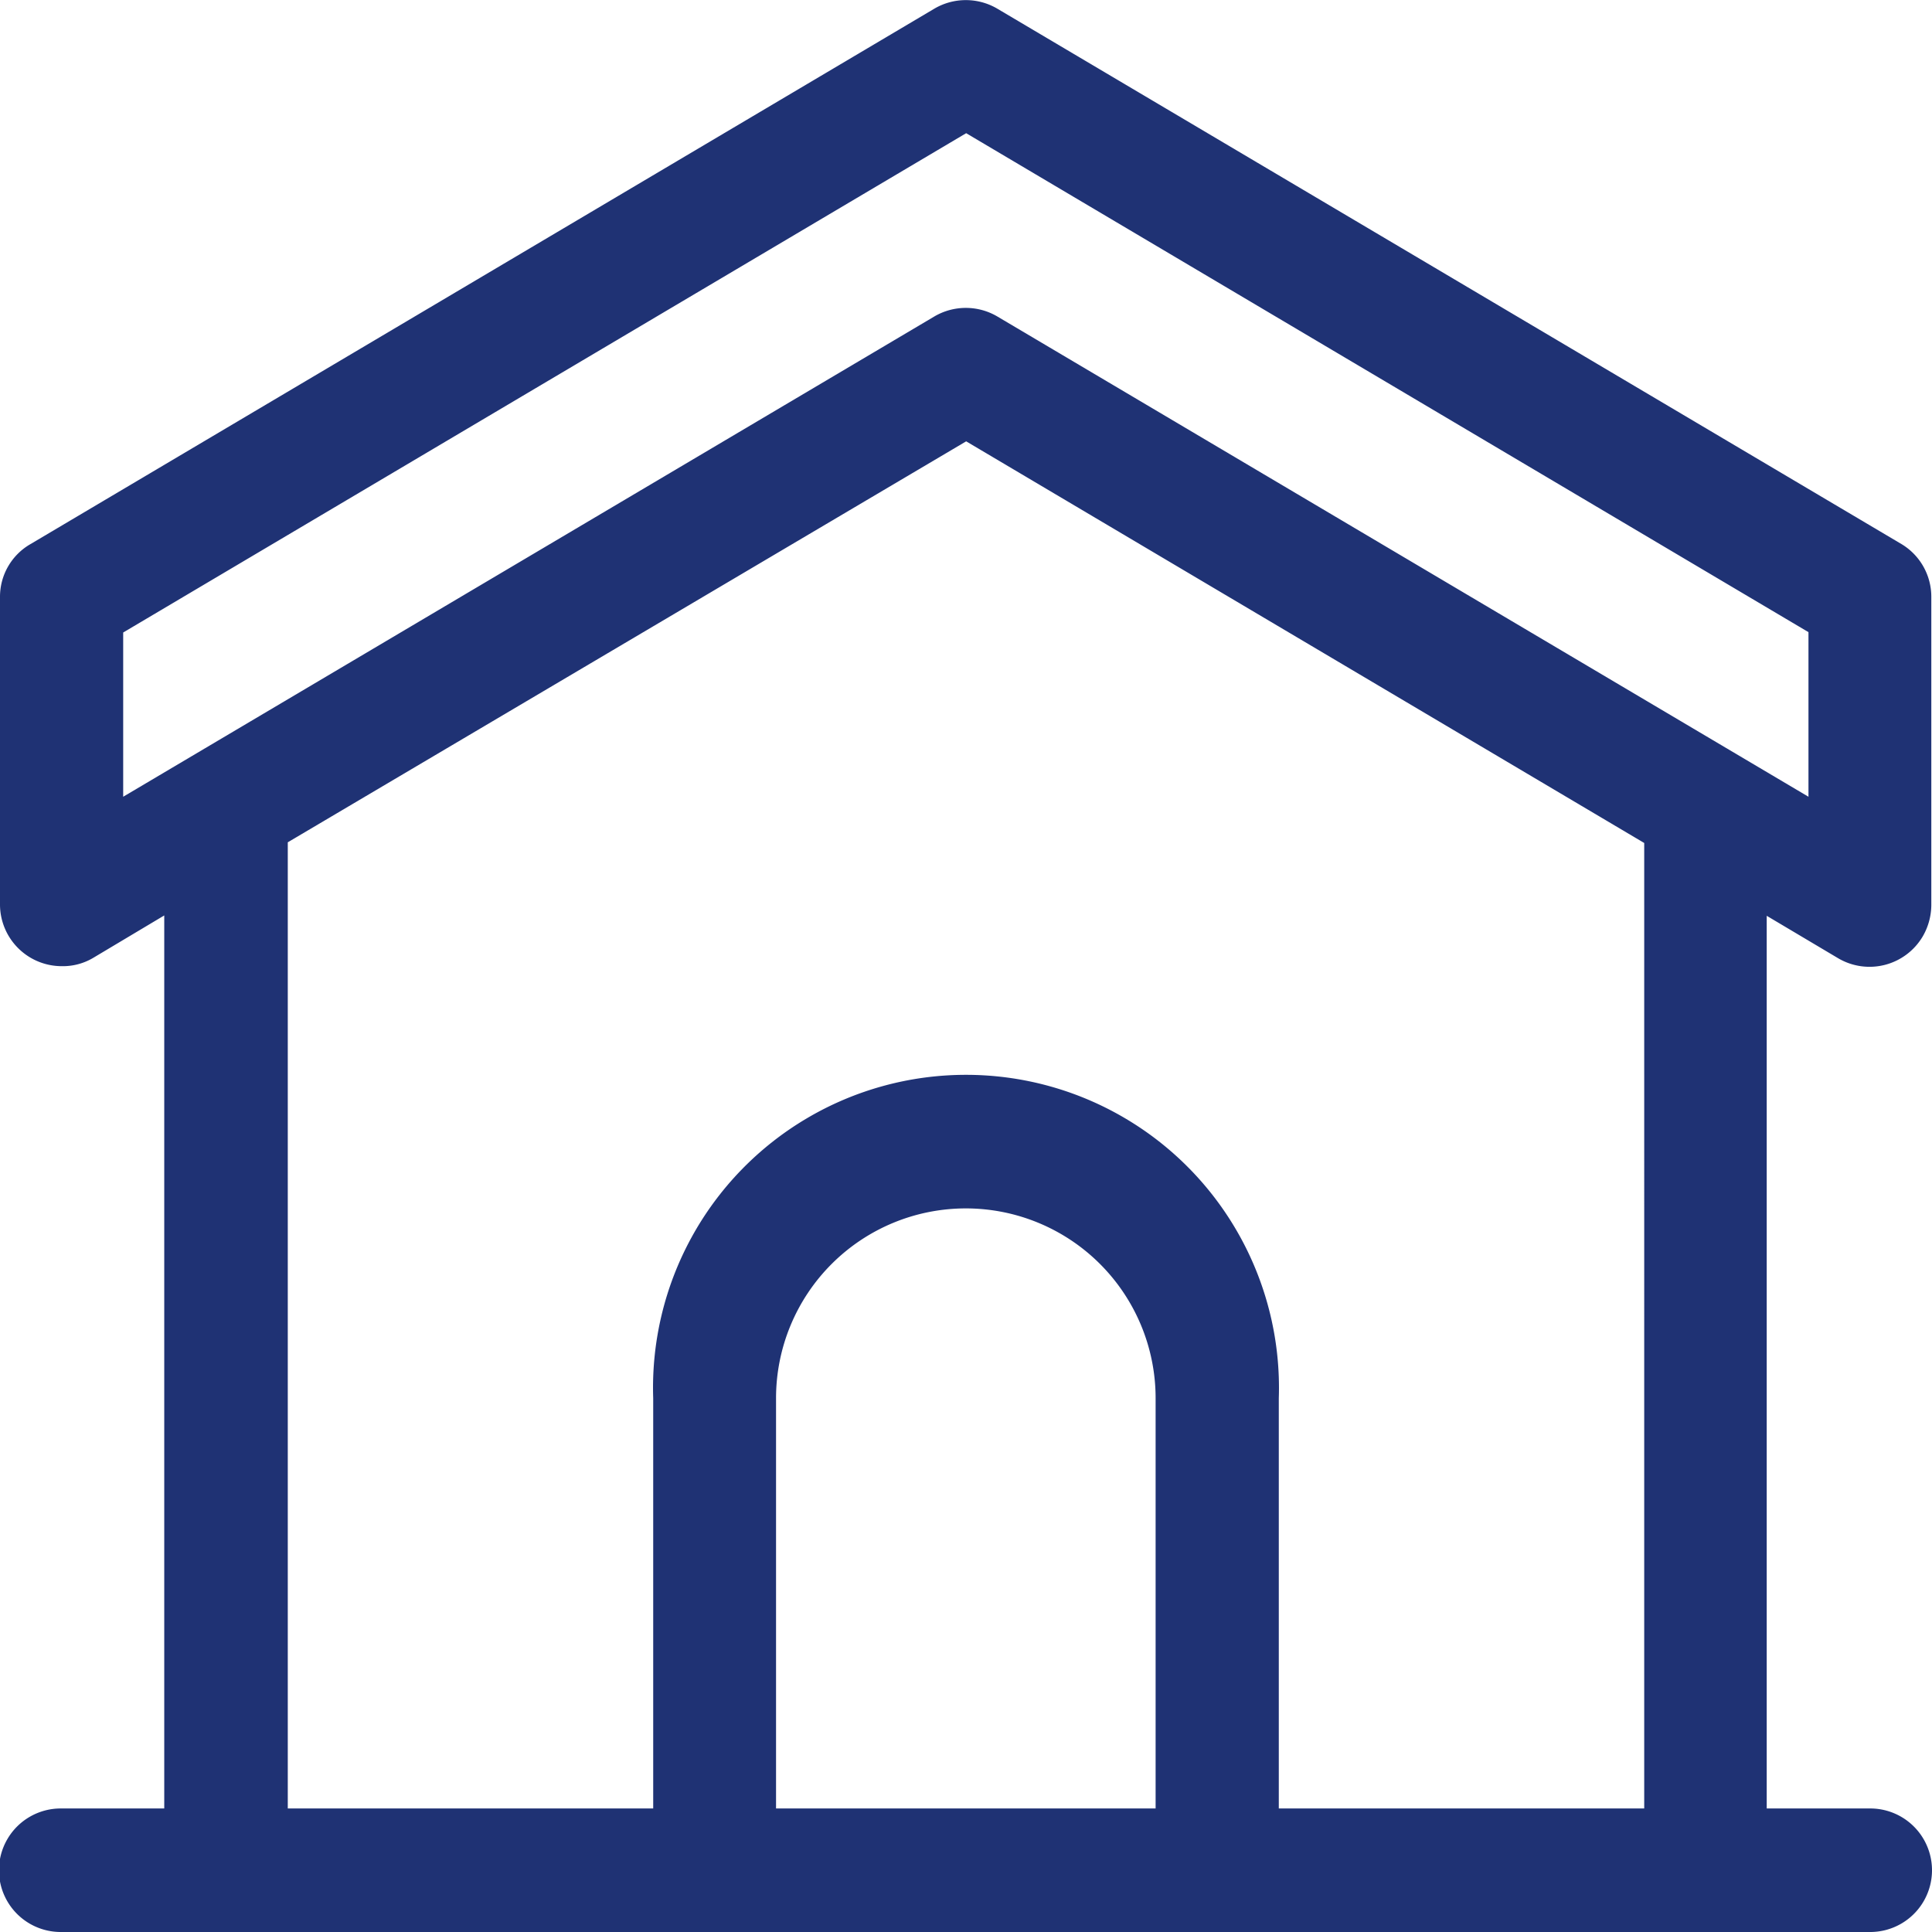 <svg xmlns="http://www.w3.org/2000/svg" viewBox="0 0 55.99 55.99"><defs><style>.cls-1{fill:#1f3274;}</style></defs><g id="Capa_2" data-name="Capa 2"><g id="Dise&#xF1;o"><path class="cls-1" d="M55.11,15.77,28.9.25a1.8,1.8,0,0,0-1.82,0L.88,15.77A1.76,1.76,0,0,0,0,17.3v8.93A1.79,1.79,0,0,0,1.79,28a1.72,1.72,0,0,0,.91-.24l2.06-1.23V52.41h-3a1.79,1.79,0,1,0,0,3.58H54.2a1.79,1.79,0,0,0,0-3.58h-3V26.54l2.07,1.23a1.79,1.79,0,0,0,2.45-.63,1.83,1.83,0,0,0,.25-.91V17.3A1.78,1.78,0,0,0,55.11,15.77ZM33.49,52.41h-11V40.52a5.5,5.5,0,1,1,11,0Zm14.16,0H37.06V40.52a9.07,9.07,0,1,0-18.13,0V52.41H8.34v-28L28,12.79,47.65,24.43Zm4.76-29.32L28.9,9.17a1.8,1.8,0,0,0-1.82,0L3.57,23.09V18.33L28,3.86,52.41,18.32Z"></path></g></g></svg>